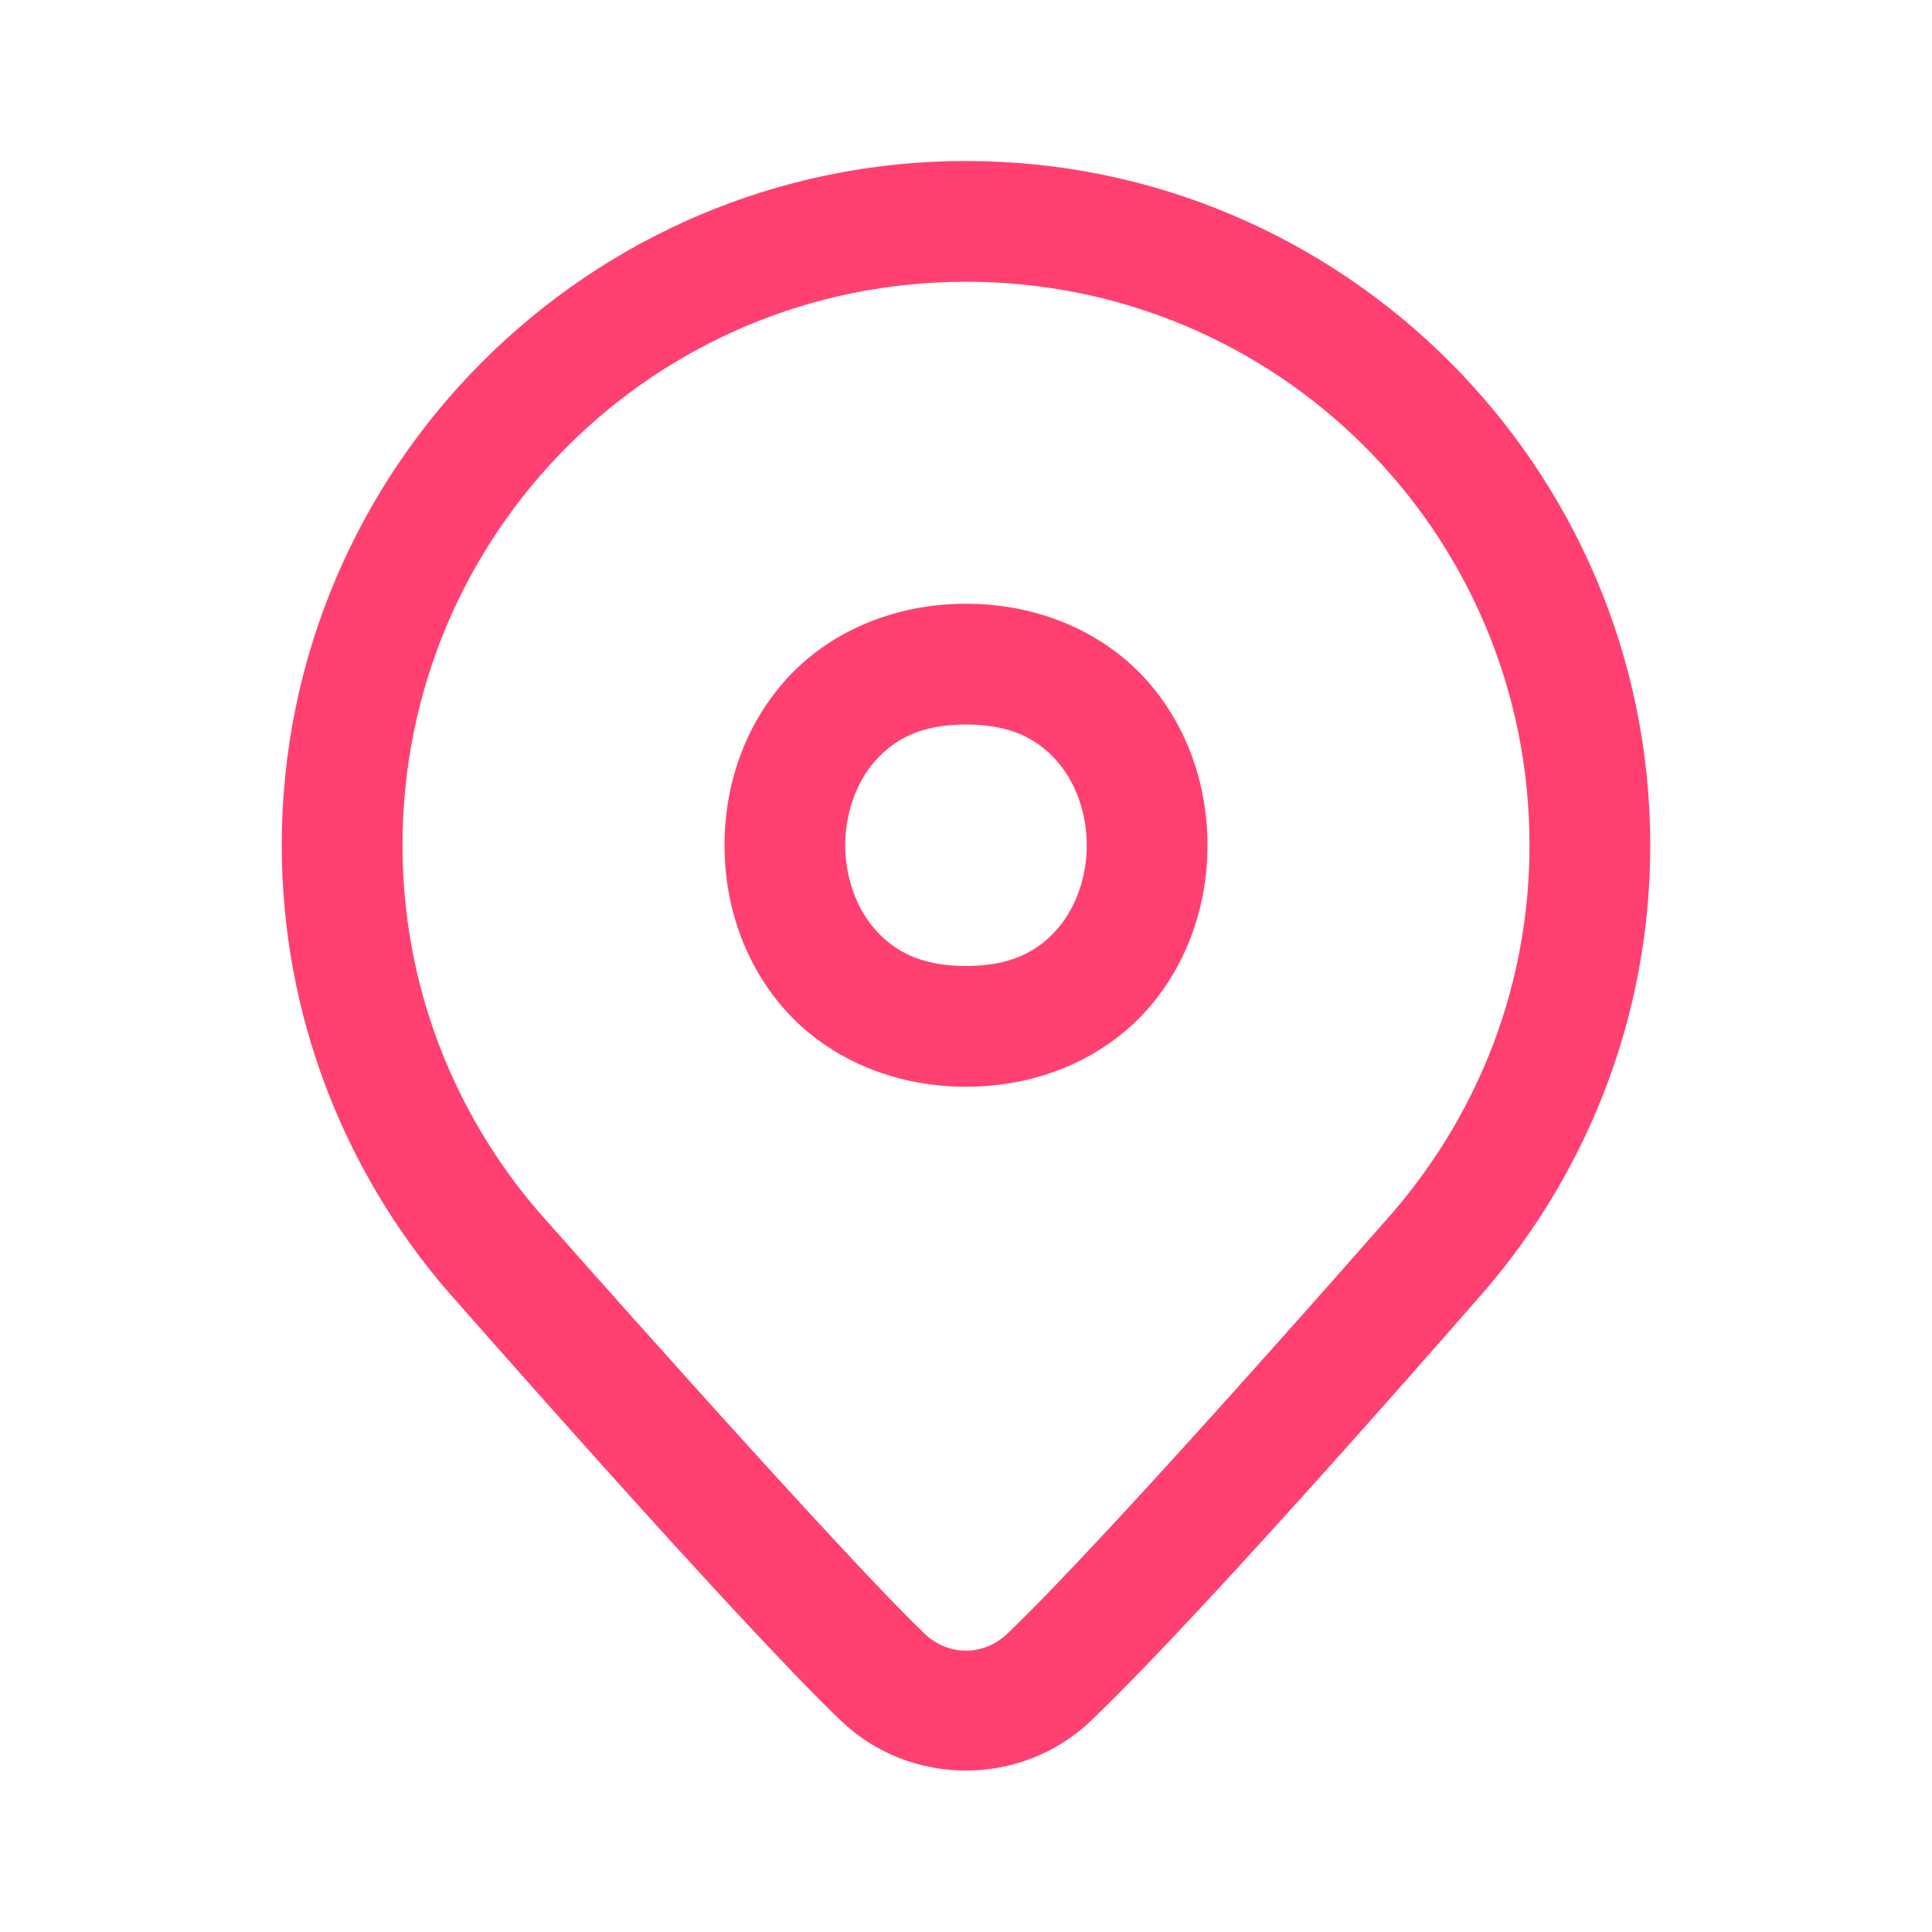 <svg width="48" height="48" viewBox="0 0 48 48" fill="none" xmlns="http://www.w3.org/2000/svg">
<path d="M24 4C14.629 4 7 11.629 7 21C7 25.207 8.543 29.065 11.078 32.031L11.086 32.039L11.092 32.047C11.092 32.047 18.324 40.299 20.898 42.756C22.623 44.4 25.375 44.4 27.1 42.756C30.034 39.957 36.91 32.043 36.91 32.043L36.914 32.037L36.92 32.031C39.457 29.065 41 25.207 41 21C41 11.629 33.371 4 24 4ZM24 7C31.749 7 38 13.251 38 21C38 24.475 36.733 27.633 34.639 30.082C34.625 30.098 27.59 38.144 25.029 40.586C24.435 41.152 23.563 41.152 22.969 40.586C20.829 38.544 13.381 30.107 13.359 30.082L13.357 30.08C11.265 27.631 10 24.474 10 21C10 13.251 16.251 7 24 7ZM24 15C22.125 15 20.529 15.757 19.504 16.91C18.479 18.063 18 19.542 18 21C18 22.458 18.479 23.937 19.504 25.09C20.529 26.243 22.125 27 24 27C25.875 27 27.471 26.243 28.496 25.09C29.521 23.937 30 22.458 30 21C30 19.542 29.521 18.063 28.496 16.91C27.471 15.757 25.875 15 24 15ZM24 18C25.125 18 25.779 18.368 26.254 18.902C26.729 19.437 27 20.208 27 21C27 21.792 26.729 22.563 26.254 23.098C25.779 23.632 25.125 24 24 24C22.875 24 22.221 23.632 21.746 23.098C21.271 22.563 21 21.792 21 21C21 20.208 21.271 19.437 21.746 18.902C22.221 18.368 22.875 18 24 18Z" fill="#FF4070"/>
</svg>
